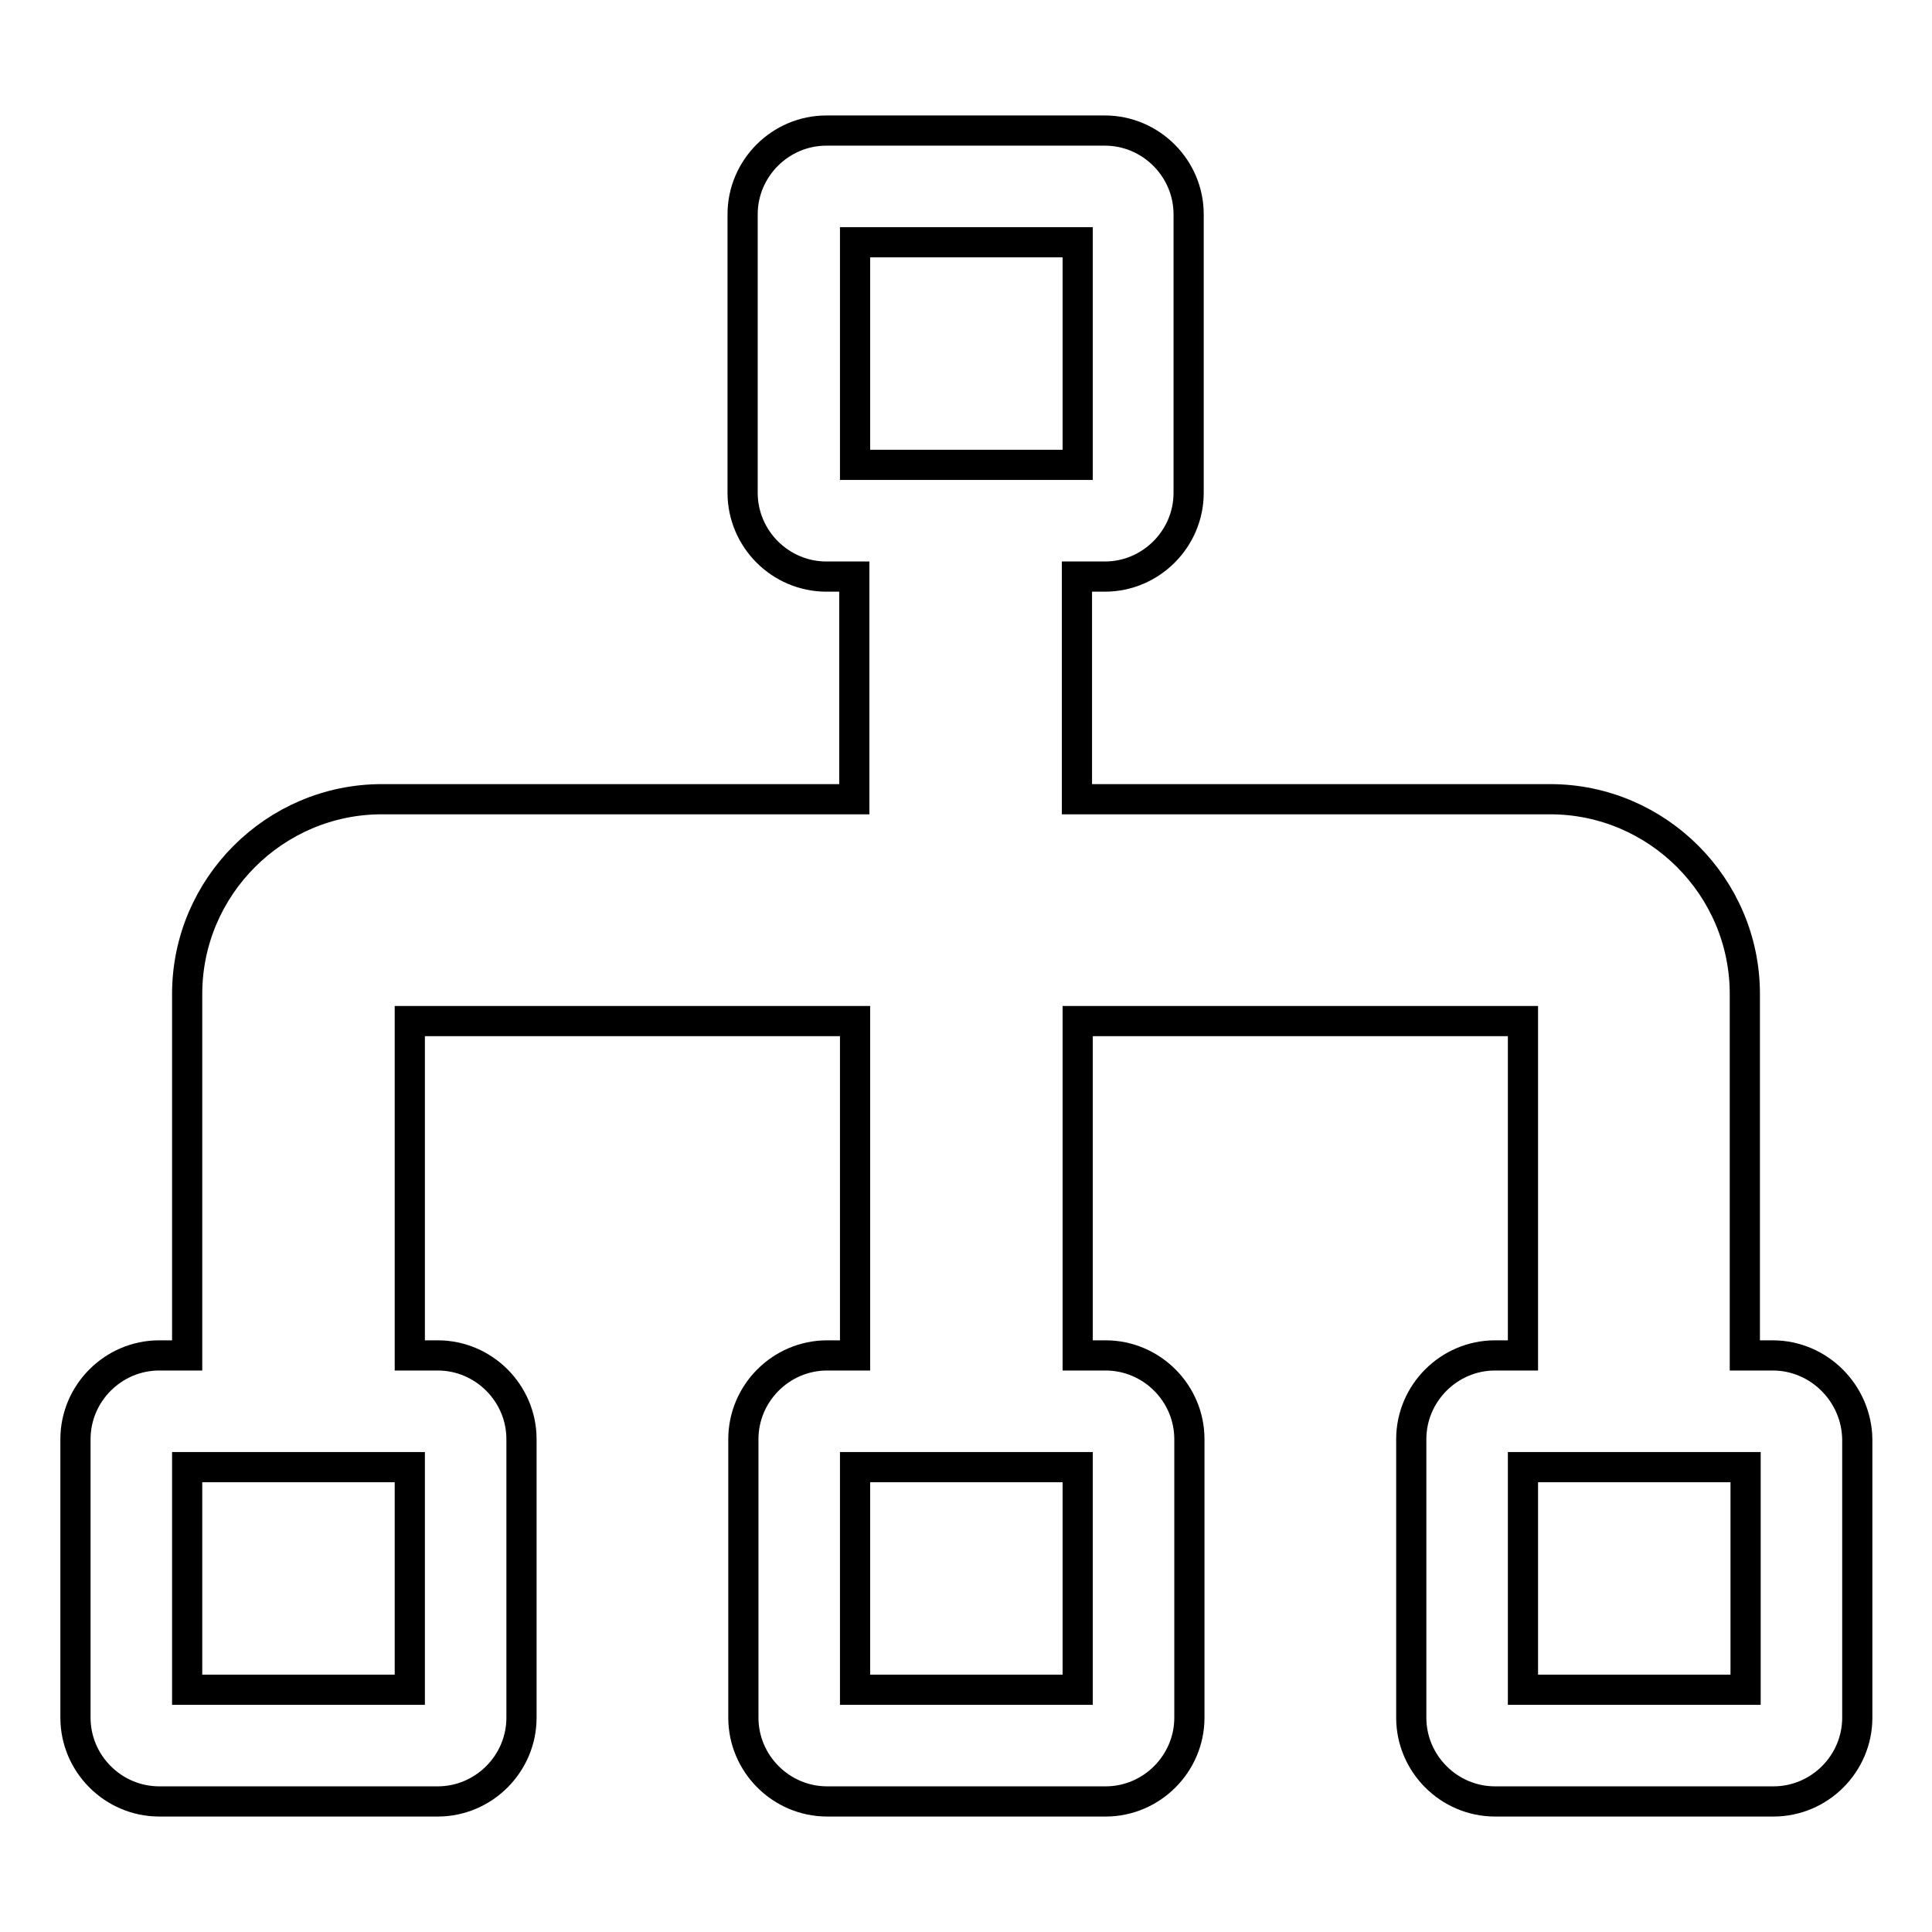 <?xml version="1.0" encoding="utf-8"?>
<!-- Svg Vector Icons : http://www.onlinewebfonts.com/icon -->
<!DOCTYPE svg PUBLIC "-//W3C//DTD SVG 1.1//EN" "http://www.w3.org/Graphics/SVG/1.1/DTD/svg11.dtd">
<svg version="1.1" xmlns="http://www.w3.org/2000/svg" xmlns:xlink="http://www.w3.org/1999/xlink" x="0px" y="0px" viewBox="0 0 256 256" enable-background="new 0 0 256 256" xml:space="preserve">
<g> <path stroke-width="4" fill-opacity="0" stroke="#000000"  d="M234.9,179.6h-3.7v-47.9c0-14.2-11.6-25.8-25.8-25.8h-62.7V76.4h3.7c6.1,0,11.1-5,11.1-11.1V28.4 c0-6.1-5-11.1-11.1-11.1h-36.9c-6.1,0-11.1,5-11.1,11.1v36.9c0,6.1,5,11.1,11.1,11.1h3.7v29.5H50.6c-14.2,0-25.8,11.6-25.8,25.8 v47.9h-3.7c-6.1,0-11.1,5-11.1,11.1v36.9c0,6.1,5,11.1,11.1,11.1h36.9c6.1,0,11.1-5,11.1-11.1v-36.9c0-6.1-5-11.1-11.1-11.1h-3.7 v-44.3h59v44.3h-3.7c-6.1,0-11.1,5-11.1,11.1v36.9c0,6.1,5,11.1,11.1,11.1h36.9c6.1,0,11.1-5,11.1-11.1v-36.9 c0-6.1-5-11.1-11.1-11.1h-3.7v-44.3h59v44.3h-3.7c-6.1,0-11.1,5-11.1,11.1v36.9c0,6.1,5,11.1,11.1,11.1h36.9 c6.1,0,11.1-5,11.1-11.1v-36.9C246,184.6,241,179.6,234.9,179.6z M54.3,223.9H24.8v-29.5h29.5V223.9z M142.8,223.9h-29.5v-29.5 h29.5V223.9z M113.3,61.6V32.1h29.5v29.5H113.3z M231.3,223.9h-29.5v-29.5h29.5V223.9z"/></g>
</svg>
